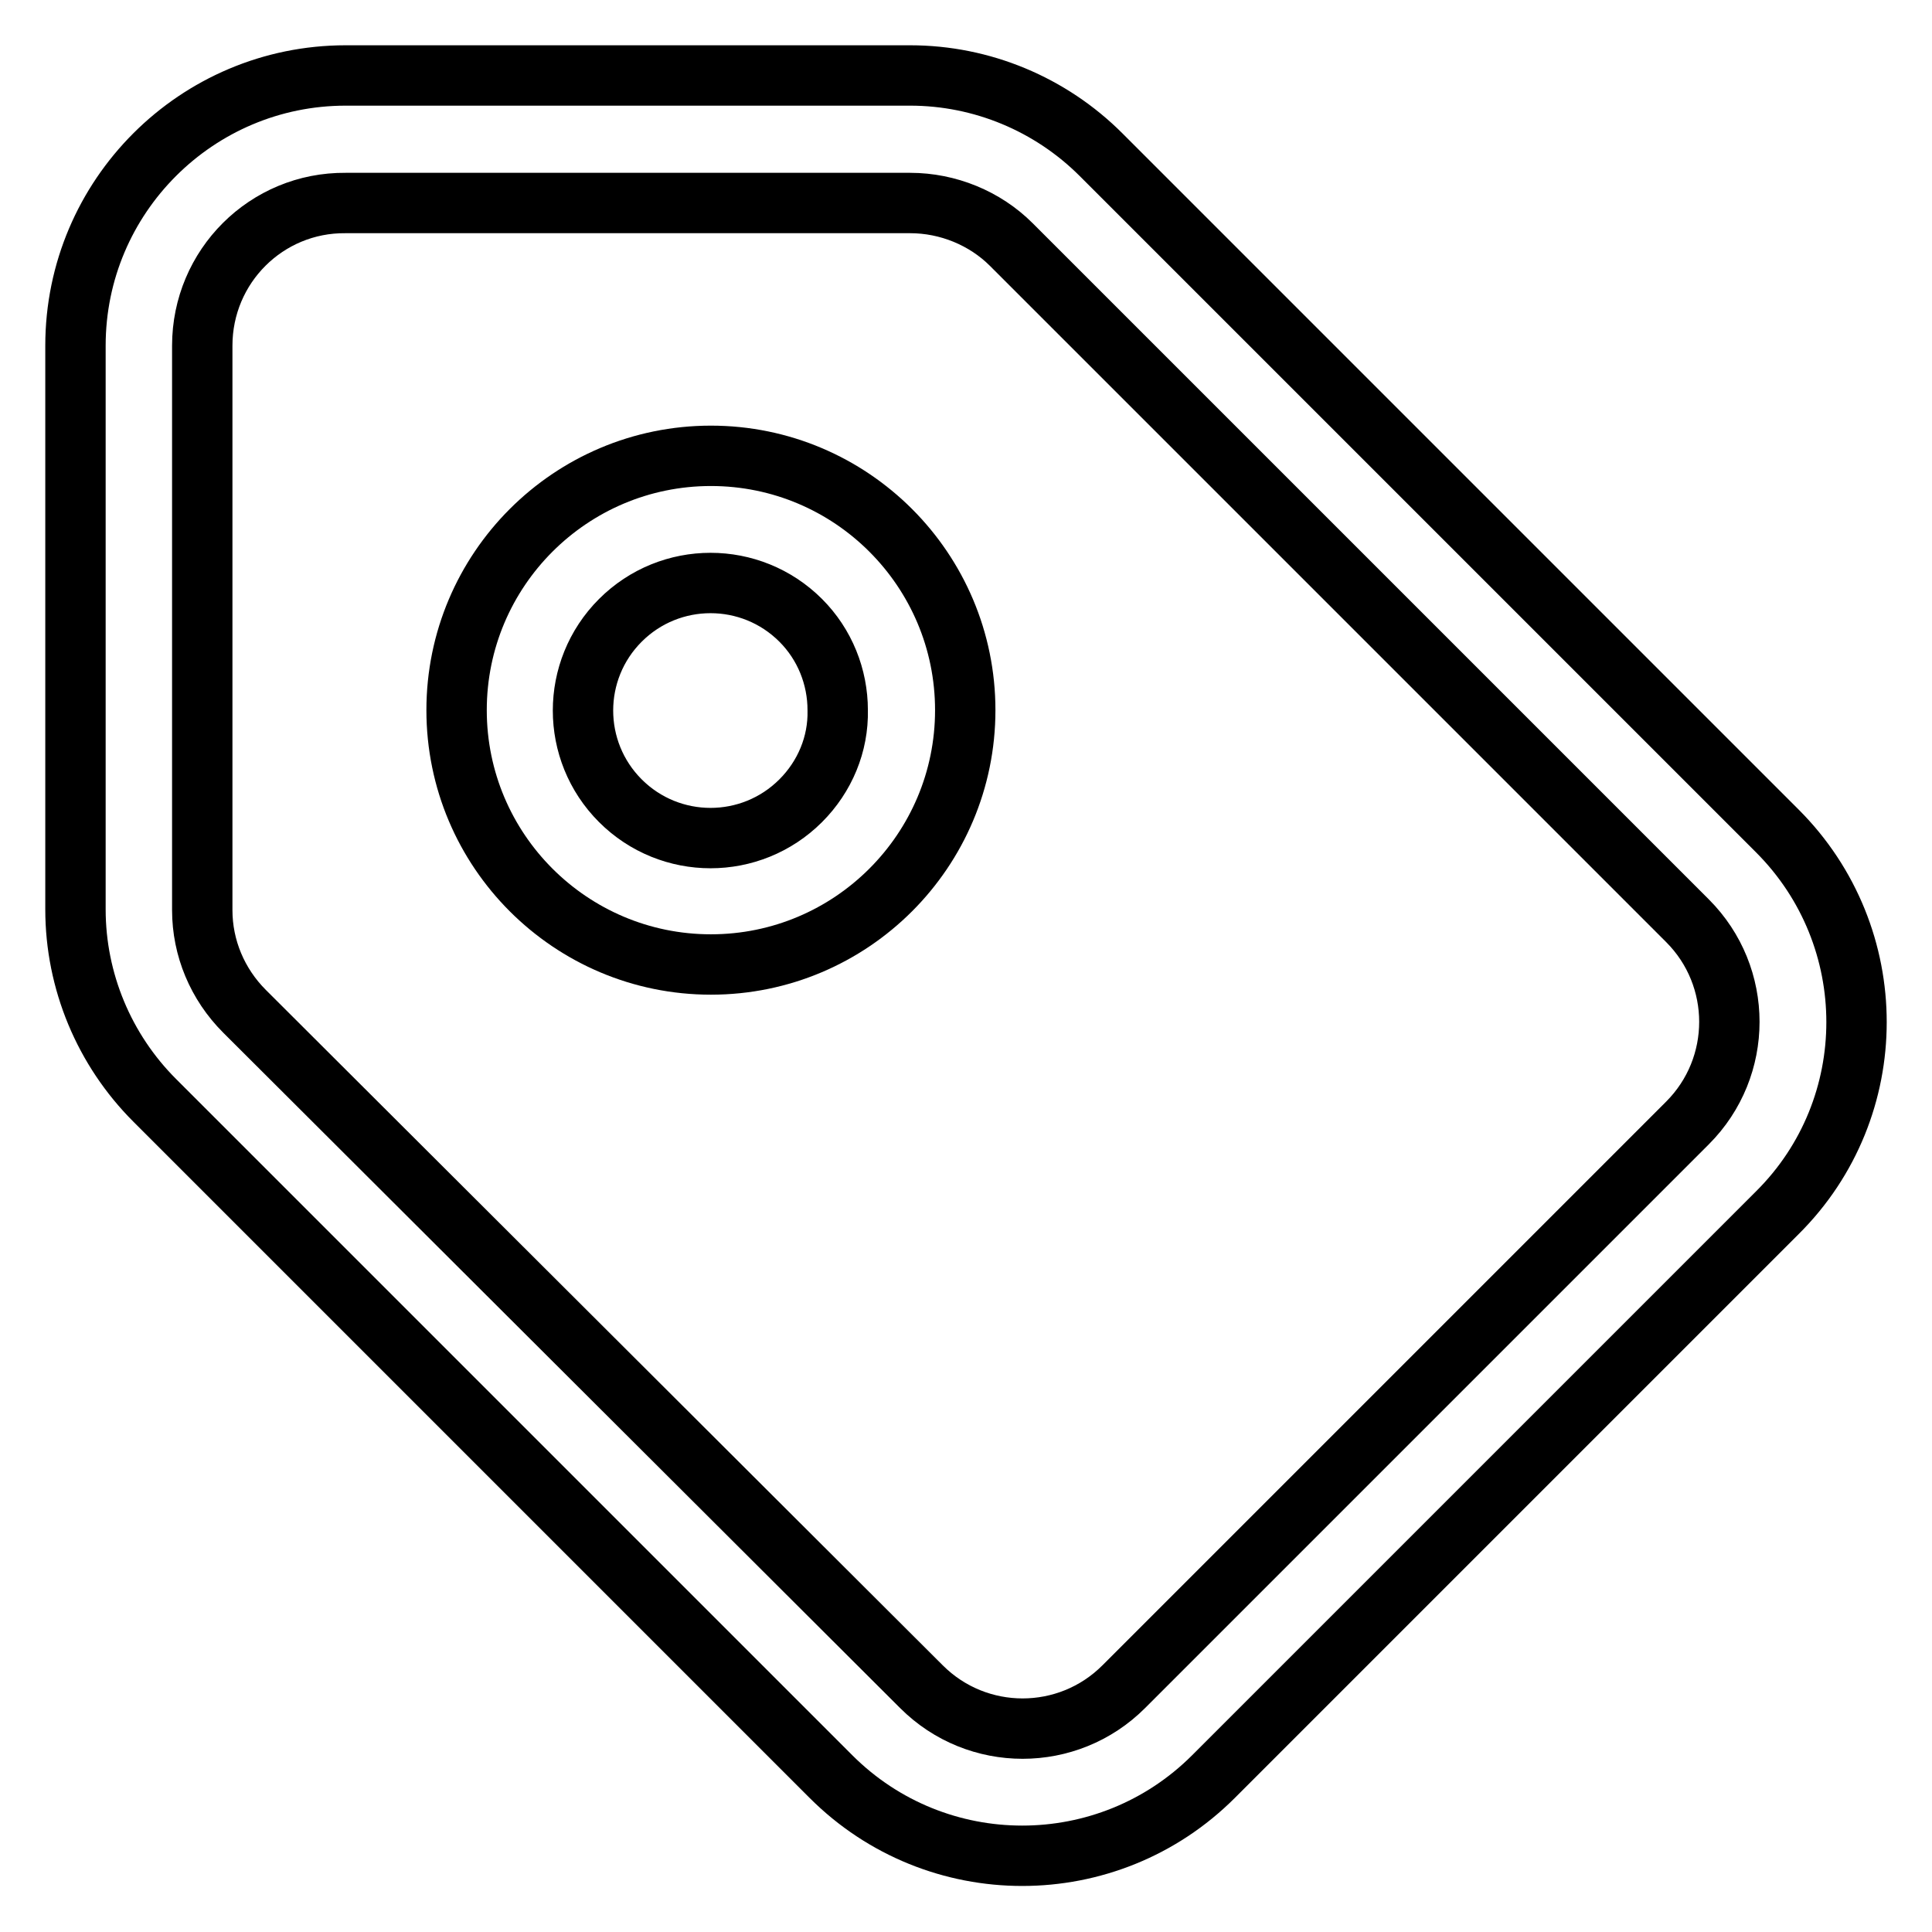 <?xml version="1.0" encoding="utf-8"?>
<!-- Svg Vector Icons : http://www.onlinewebfonts.com/icon -->
<!DOCTYPE svg PUBLIC "-//W3C//DTD SVG 1.1//EN" "http://www.w3.org/Graphics/SVG/1.1/DTD/svg11.dtd">
<svg version="1.1" xmlns="http://www.w3.org/2000/svg" xmlns:xlink="http://www.w3.org/1999/xlink" x="0px" y="0px" viewBox="0 0 256 256" enable-background="new 0 0 256 256" xml:space="preserve">
<g> <path stroke-width="8" fill-opacity="0" stroke="#000000"  d="M235.5,110.1l-89.6-89.6c-6.7-6.7-15.8-10.5-25.3-10.5l-74.8,0h0C26.1,10,10,26,10,45.8v74.7 c0,9.5,3.8,18.6,10.5,25.3l89.6,89.6c14,14,36.7,14,50.7,0c0,0,0,0,0,0l74.7-74.7C249.5,146.8,249.5,124.1,235.5,110.1L235.5,110.1 z M223.6,148.8l-74.7,74.7c-7.4,7.4-19.4,7.4-26.8,0c0,0,0,0,0,0L32.4,134c-3.6-3.6-5.6-8.4-5.6-13.4V45.8c0-10.5,8.5-19,19-18.9 c0,0,0,0,0,0l74.8,0c5,0,9.9,2,13.4,5.5l89.6,89.6C231,129.4,231,141.4,223.6,148.8L223.6,148.8z"/> <path stroke-width="8" fill-opacity="0" stroke="#000000"  d="M94.2,60.4c-18.6,0-33.7,15.1-33.7,33.7s15.1,33.7,33.7,33.7s33.7-15.1,33.7-33.7 C127.9,75.5,112.8,60.4,94.2,60.4z M106.1,106.1c-6.6,6.6-17.3,6.6-23.9,0c-6.6-6.6-6.6-17.3,0-23.9c6.6-6.6,17.3-6.6,23.9,0 c3.2,3.2,4.9,7.5,4.9,11.9C111.1,98.6,109.3,102.9,106.1,106.1L106.1,106.1z"/></g>
</svg>